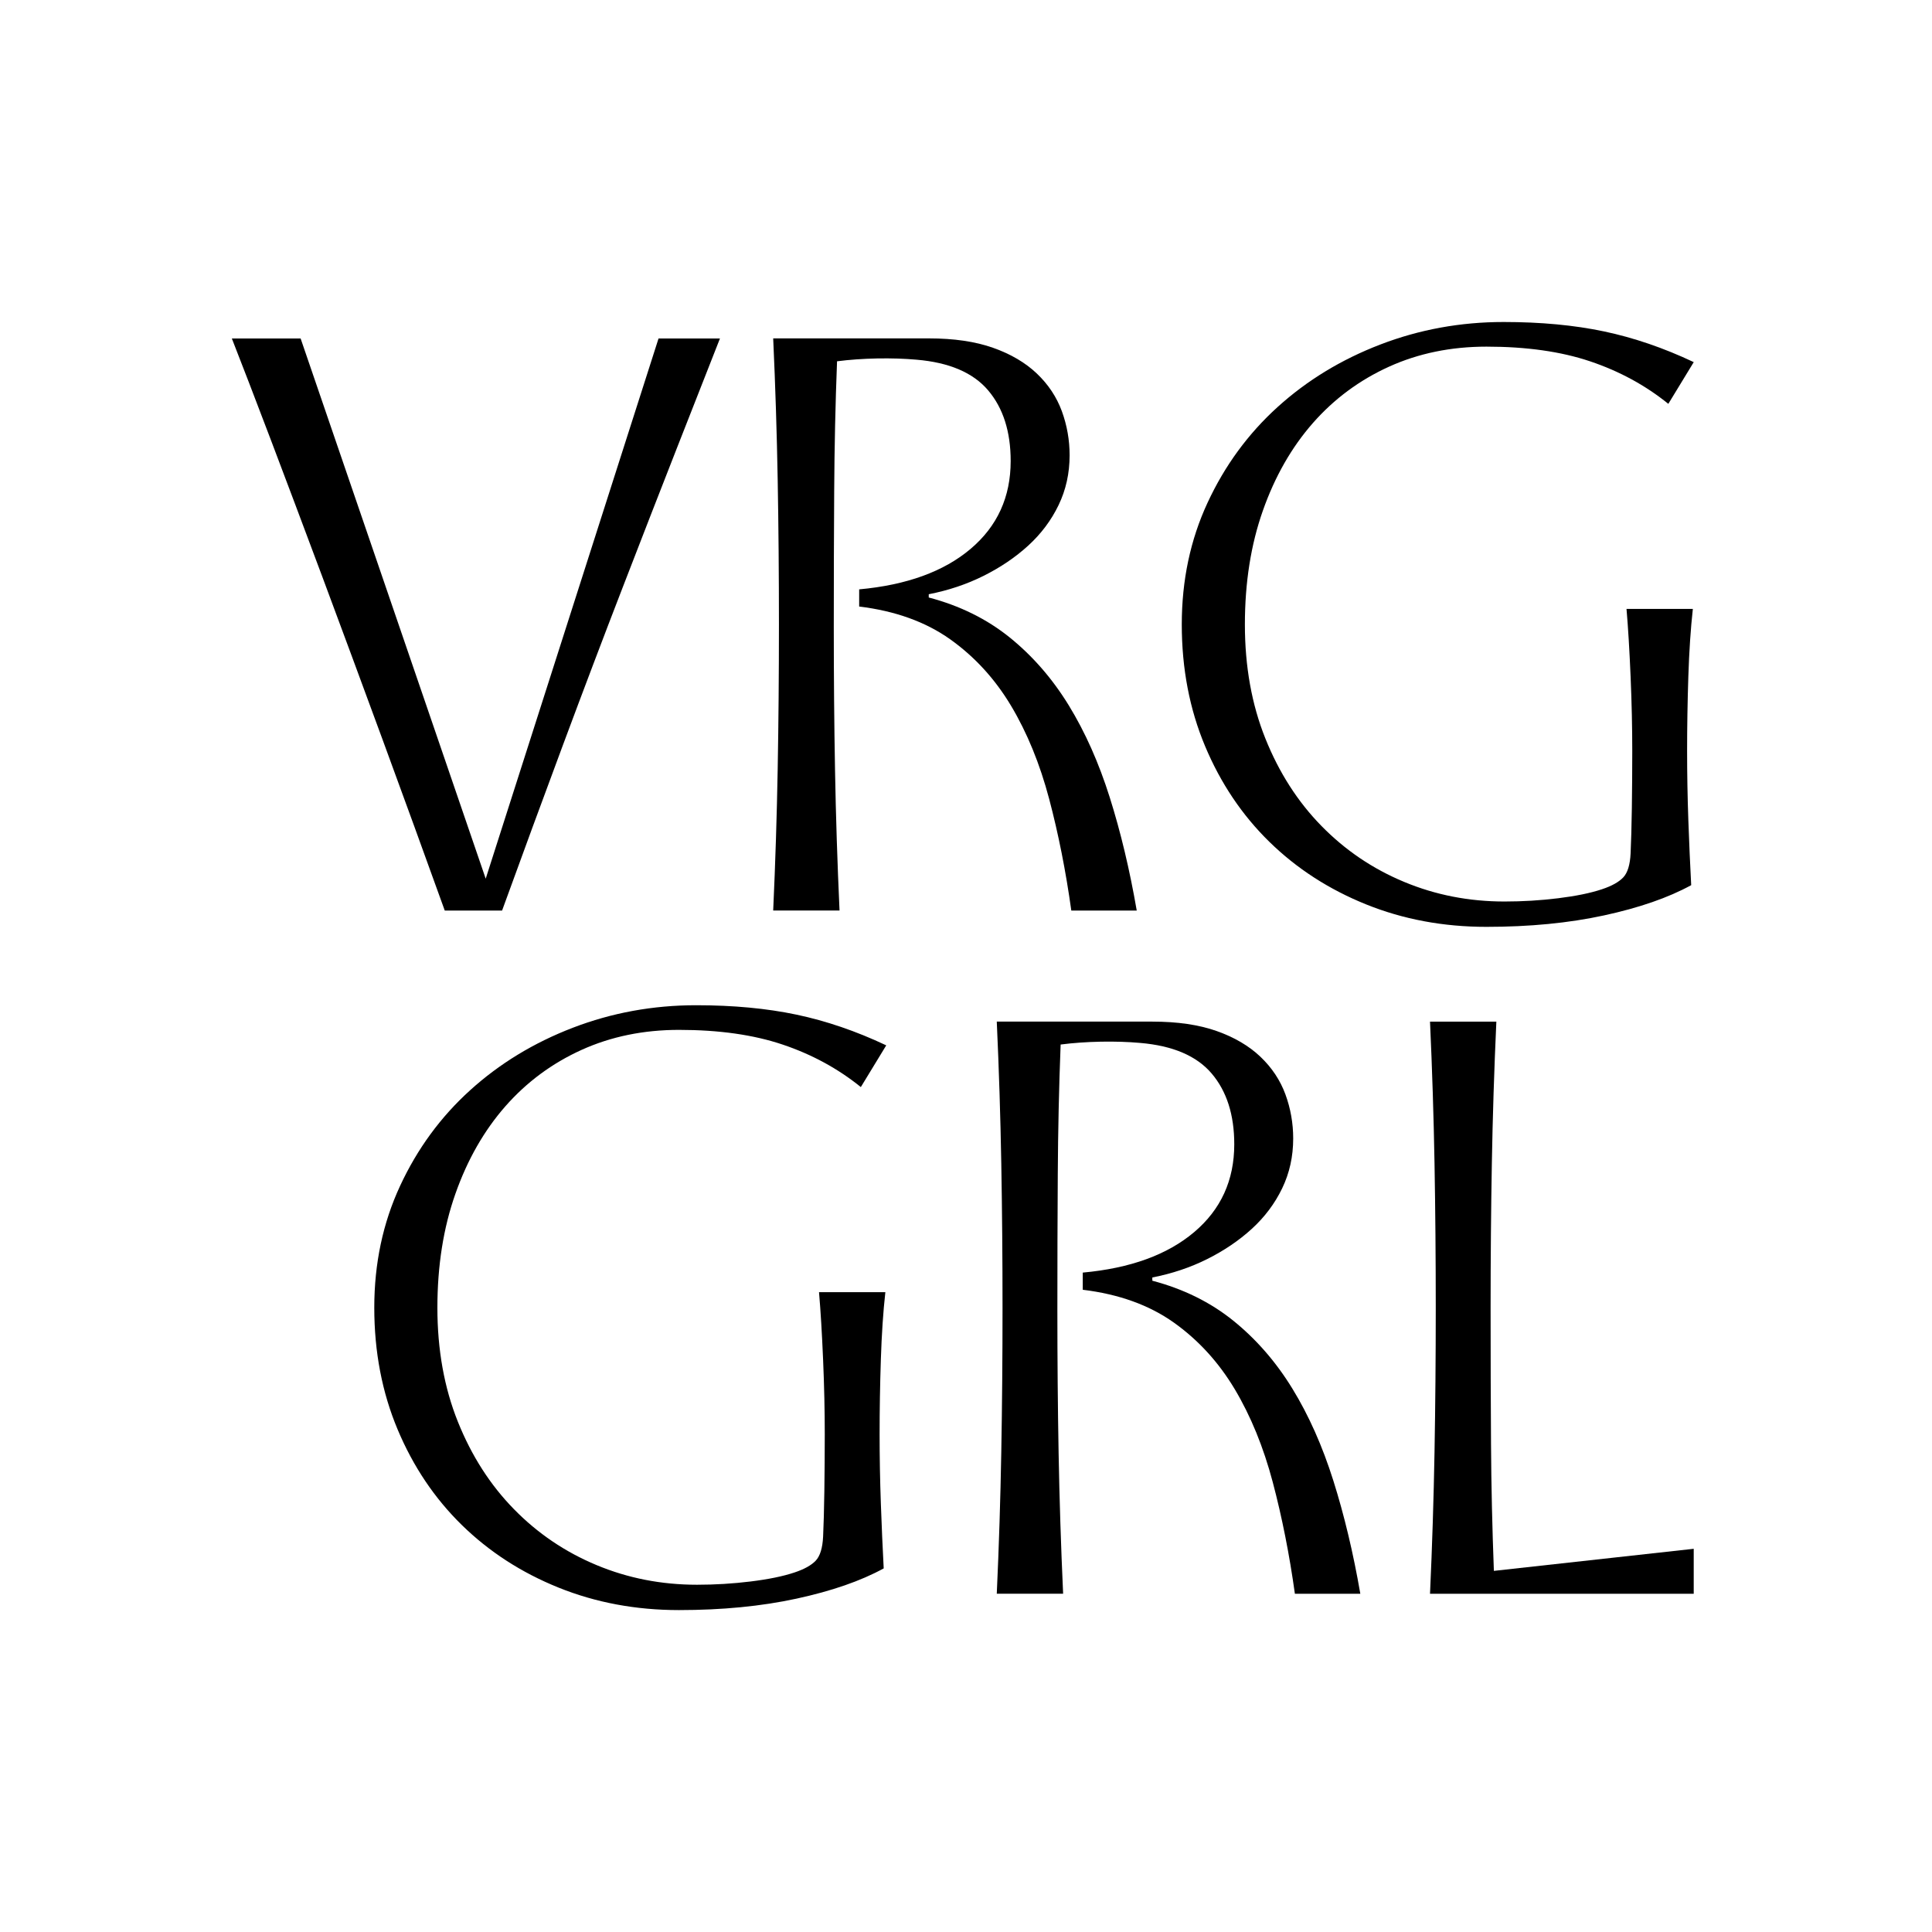<?xml version="1.0" encoding="UTF-8"?>
<svg xmlns="http://www.w3.org/2000/svg" width="300" height="300" viewBox="0 0 300 300" fill="none">
  <path d="M111.795 52.557C109.926 57.293 107.704 62.965 105.116 69.56C102.528 76.161 99.728 83.352 96.722 91.132C93.71 98.918 90.615 107.083 87.436 115.626C84.257 124.176 81.097 132.757 77.963 141.39H69.062C65.921 132.674 62.723 123.874 59.46 114.992C56.198 106.109 53.077 97.688 50.116 89.735C47.149 81.781 44.432 74.571 41.979 68.099C39.519 61.632 37.529 56.447 36 52.557H46.68L75.42 136.442L102.258 52.557H111.795Z" fill="black"></path>
  <path d="M176.525 141.39H166.352C165.504 135.301 164.361 129.527 162.916 124.067C161.471 118.613 159.499 113.787 157.001 109.602C154.497 105.417 151.343 101.969 147.528 99.258C143.714 96.554 139.006 94.862 133.412 94.182V91.516C140.785 90.843 146.552 88.748 150.707 85.236C154.863 81.724 156.937 77.18 156.937 71.591C156.937 67.022 155.768 63.362 153.437 60.613C151.106 57.864 147.394 56.281 142.307 55.851C140.438 55.685 138.409 55.62 136.206 55.659C134.003 55.704 131.922 55.851 129.976 56.101C129.72 62.702 129.572 69.406 129.533 76.219C129.488 83.031 129.469 90.074 129.469 97.348C129.469 105.045 129.533 112.448 129.662 119.555C129.79 126.662 130.021 133.936 130.362 141.383H120.061C120.401 133.936 120.632 126.598 120.761 119.363C120.889 112.127 120.953 104.661 120.953 96.964C120.953 89.267 120.889 81.801 120.761 74.565C120.632 67.329 120.401 59.991 120.061 52.544H144.221C148.119 52.544 151.446 53.031 154.201 54.005C156.956 54.98 159.223 56.313 161.002 58.005C162.781 59.697 164.072 61.645 164.881 63.843C165.684 66.041 166.089 68.329 166.089 70.694C166.089 73.488 165.517 76.065 164.374 78.436C163.231 80.807 161.657 82.897 159.666 84.717C157.676 86.537 155.364 88.1 152.737 89.414C150.11 90.728 147.265 91.677 144.215 92.273V92.779C149.044 94.048 153.244 96.124 156.802 98.995C160.36 101.873 163.417 105.385 165.96 109.532C168.503 113.678 170.623 118.44 172.318 123.81C174.014 129.181 175.414 135.039 176.512 141.39H176.525Z" fill="black"></path>
  <path d="M263 56.236L259.057 62.709C255.499 59.831 251.447 57.633 246.913 56.108C242.378 54.582 237.009 53.826 230.825 53.826C225.315 53.826 220.267 54.864 215.694 56.934C211.115 59.011 207.172 61.927 203.864 65.689C200.557 69.457 197.969 73.982 196.106 79.269C194.237 84.556 193.306 90.459 193.306 96.97C193.306 103.482 194.366 109.391 196.485 114.671C198.605 119.959 201.507 124.49 205.194 128.252C208.88 132.02 213.164 134.917 218.038 136.942C222.913 138.974 228.102 139.986 233.618 139.986C236.419 139.986 239.193 139.82 241.948 139.48C244.703 139.14 246.97 138.679 248.749 138.083C250.278 137.577 251.376 136.961 252.057 136.243C252.737 135.526 253.116 134.276 253.2 132.501C253.283 130.725 253.348 128.373 253.393 125.457C253.431 122.541 253.457 119.6 253.457 116.639C253.457 113.005 253.373 109.153 253.2 105.09C253.026 101.027 252.821 97.521 252.564 94.554H262.865C262.525 97.598 262.294 101.091 262.165 105.026C262.037 108.961 261.973 112.832 261.973 116.639C261.973 120.189 262.037 123.765 262.165 127.361C262.294 130.956 262.441 134.321 262.608 137.448C259.051 139.397 254.536 140.96 249.064 142.146C243.592 143.332 237.51 143.921 230.812 143.921C224.114 143.921 217.884 142.755 212.117 140.428C206.35 138.102 201.347 134.866 197.108 130.719C192.869 126.573 189.543 121.625 187.128 115.87C184.713 110.115 183.506 103.815 183.506 96.957C183.506 90.1 184.842 83.8 187.513 78.051C190.185 72.296 193.807 67.349 198.386 63.202C202.965 59.056 208.283 55.819 214.345 53.493C220.408 51.166 226.785 50 233.484 50C239.251 50 244.44 50.487 249.064 51.461C253.682 52.435 258.325 54.018 262.987 56.223L263 56.236Z" fill="black"></path>
  <path d="M137.612 162.327L133.669 168.8C130.111 165.923 126.059 163.724 121.525 162.199C116.991 160.674 111.628 159.918 105.437 159.918C99.927 159.918 94.879 160.956 90.306 163.026C85.727 165.102 81.784 168.018 78.477 171.78C75.169 175.549 72.581 180.073 70.719 185.361C68.85 190.648 67.918 196.55 67.918 203.062C67.918 209.573 68.978 215.482 71.097 220.763C73.217 226.05 76.12 230.581 79.806 234.343C83.492 238.112 87.776 241.008 92.65 243.034C97.525 245.065 102.714 246.078 108.231 246.078C111.031 246.078 113.805 245.911 116.56 245.571C119.316 245.232 121.583 244.77 123.362 244.174C124.89 243.668 125.988 243.053 126.669 242.335C127.343 241.617 127.729 240.368 127.812 238.592C127.896 236.817 127.96 234.465 128.005 231.549C128.043 228.633 128.069 225.691 128.069 222.73C128.069 219.097 127.986 215.245 127.812 211.182C127.639 207.119 127.433 203.613 127.176 200.646H137.478C137.137 203.69 136.906 207.183 136.778 211.118C136.649 215.053 136.585 218.924 136.585 222.73C136.585 226.281 136.649 229.857 136.778 233.452C136.906 237.048 137.054 240.412 137.221 243.54C133.663 245.488 129.148 247.052 123.676 248.238C118.211 249.423 112.123 250.013 105.424 250.013C98.726 250.013 92.496 248.846 86.729 246.52C80.962 244.194 75.959 240.957 71.72 236.811C67.482 232.664 64.155 227.717 61.74 221.961C59.325 216.206 58.118 209.906 58.118 203.049C58.118 196.192 59.454 189.892 62.126 184.143C64.797 178.388 68.419 173.44 72.999 169.294C77.578 165.147 82.895 161.911 88.958 159.584C95.02 157.258 101.398 156.092 108.096 156.092C113.863 156.092 119.052 156.579 123.676 157.553C128.294 158.527 132.937 160.11 137.6 162.315L137.612 162.327Z" fill="black"></path>
  <path d="M211.244 247.481H201.071C200.223 241.393 199.08 235.619 197.635 230.158C196.19 224.704 194.218 219.879 191.72 215.694C189.215 211.509 186.062 208.061 182.247 205.35C178.432 202.645 173.725 200.953 168.131 200.274V197.608C175.51 196.935 181.271 194.839 185.426 191.327C189.581 187.815 191.656 183.271 191.656 177.683C191.656 173.113 190.487 169.454 188.156 166.705C185.824 163.955 182.112 162.372 177.026 161.943C175.157 161.776 173.128 161.712 170.925 161.751C168.722 161.795 166.641 161.943 164.695 162.193C164.438 168.794 164.291 175.497 164.252 182.31C164.207 189.123 164.188 196.166 164.188 203.44C164.188 211.137 164.252 218.539 164.381 225.646C164.509 232.754 164.74 240.028 165.081 247.475H154.779C155.12 240.028 155.351 232.69 155.479 225.454C155.608 218.219 155.672 210.752 155.672 203.055C155.672 195.358 155.608 187.892 155.479 180.657C155.351 173.421 155.12 166.083 154.779 158.636H178.94C182.838 158.636 186.165 159.123 188.92 160.097C191.675 161.071 193.942 162.404 195.721 164.096C197.5 165.788 198.791 167.736 199.6 169.935C200.403 172.133 200.807 174.421 200.807 176.786C200.807 179.58 200.236 182.156 199.093 184.527C197.949 186.899 196.376 188.988 194.385 190.808C192.394 192.628 190.082 194.192 187.456 195.506C184.829 196.82 181.99 197.768 178.933 198.364V198.87C183.763 200.139 187.963 202.216 191.521 205.087C195.079 207.965 198.136 211.477 200.679 215.623C203.222 219.77 205.341 224.531 207.037 229.902C208.732 235.273 210.132 241.13 211.231 247.481H211.244Z" fill="black"></path>
  <path d="M263 247.481H222.052C222.392 240.034 222.623 232.696 222.752 225.461C222.88 218.225 222.944 210.759 222.944 203.062C222.944 195.365 222.88 187.899 222.752 180.663C222.623 173.427 222.392 166.089 222.052 158.642H232.353C232.013 166.089 231.781 173.427 231.653 180.663C231.525 187.899 231.46 195.365 231.46 203.062C231.46 210.759 231.48 217.828 231.525 224.256C231.563 230.684 231.717 237.246 231.968 243.924L263 240.496V247.475V247.481Z" fill="black"></path>
</svg>
